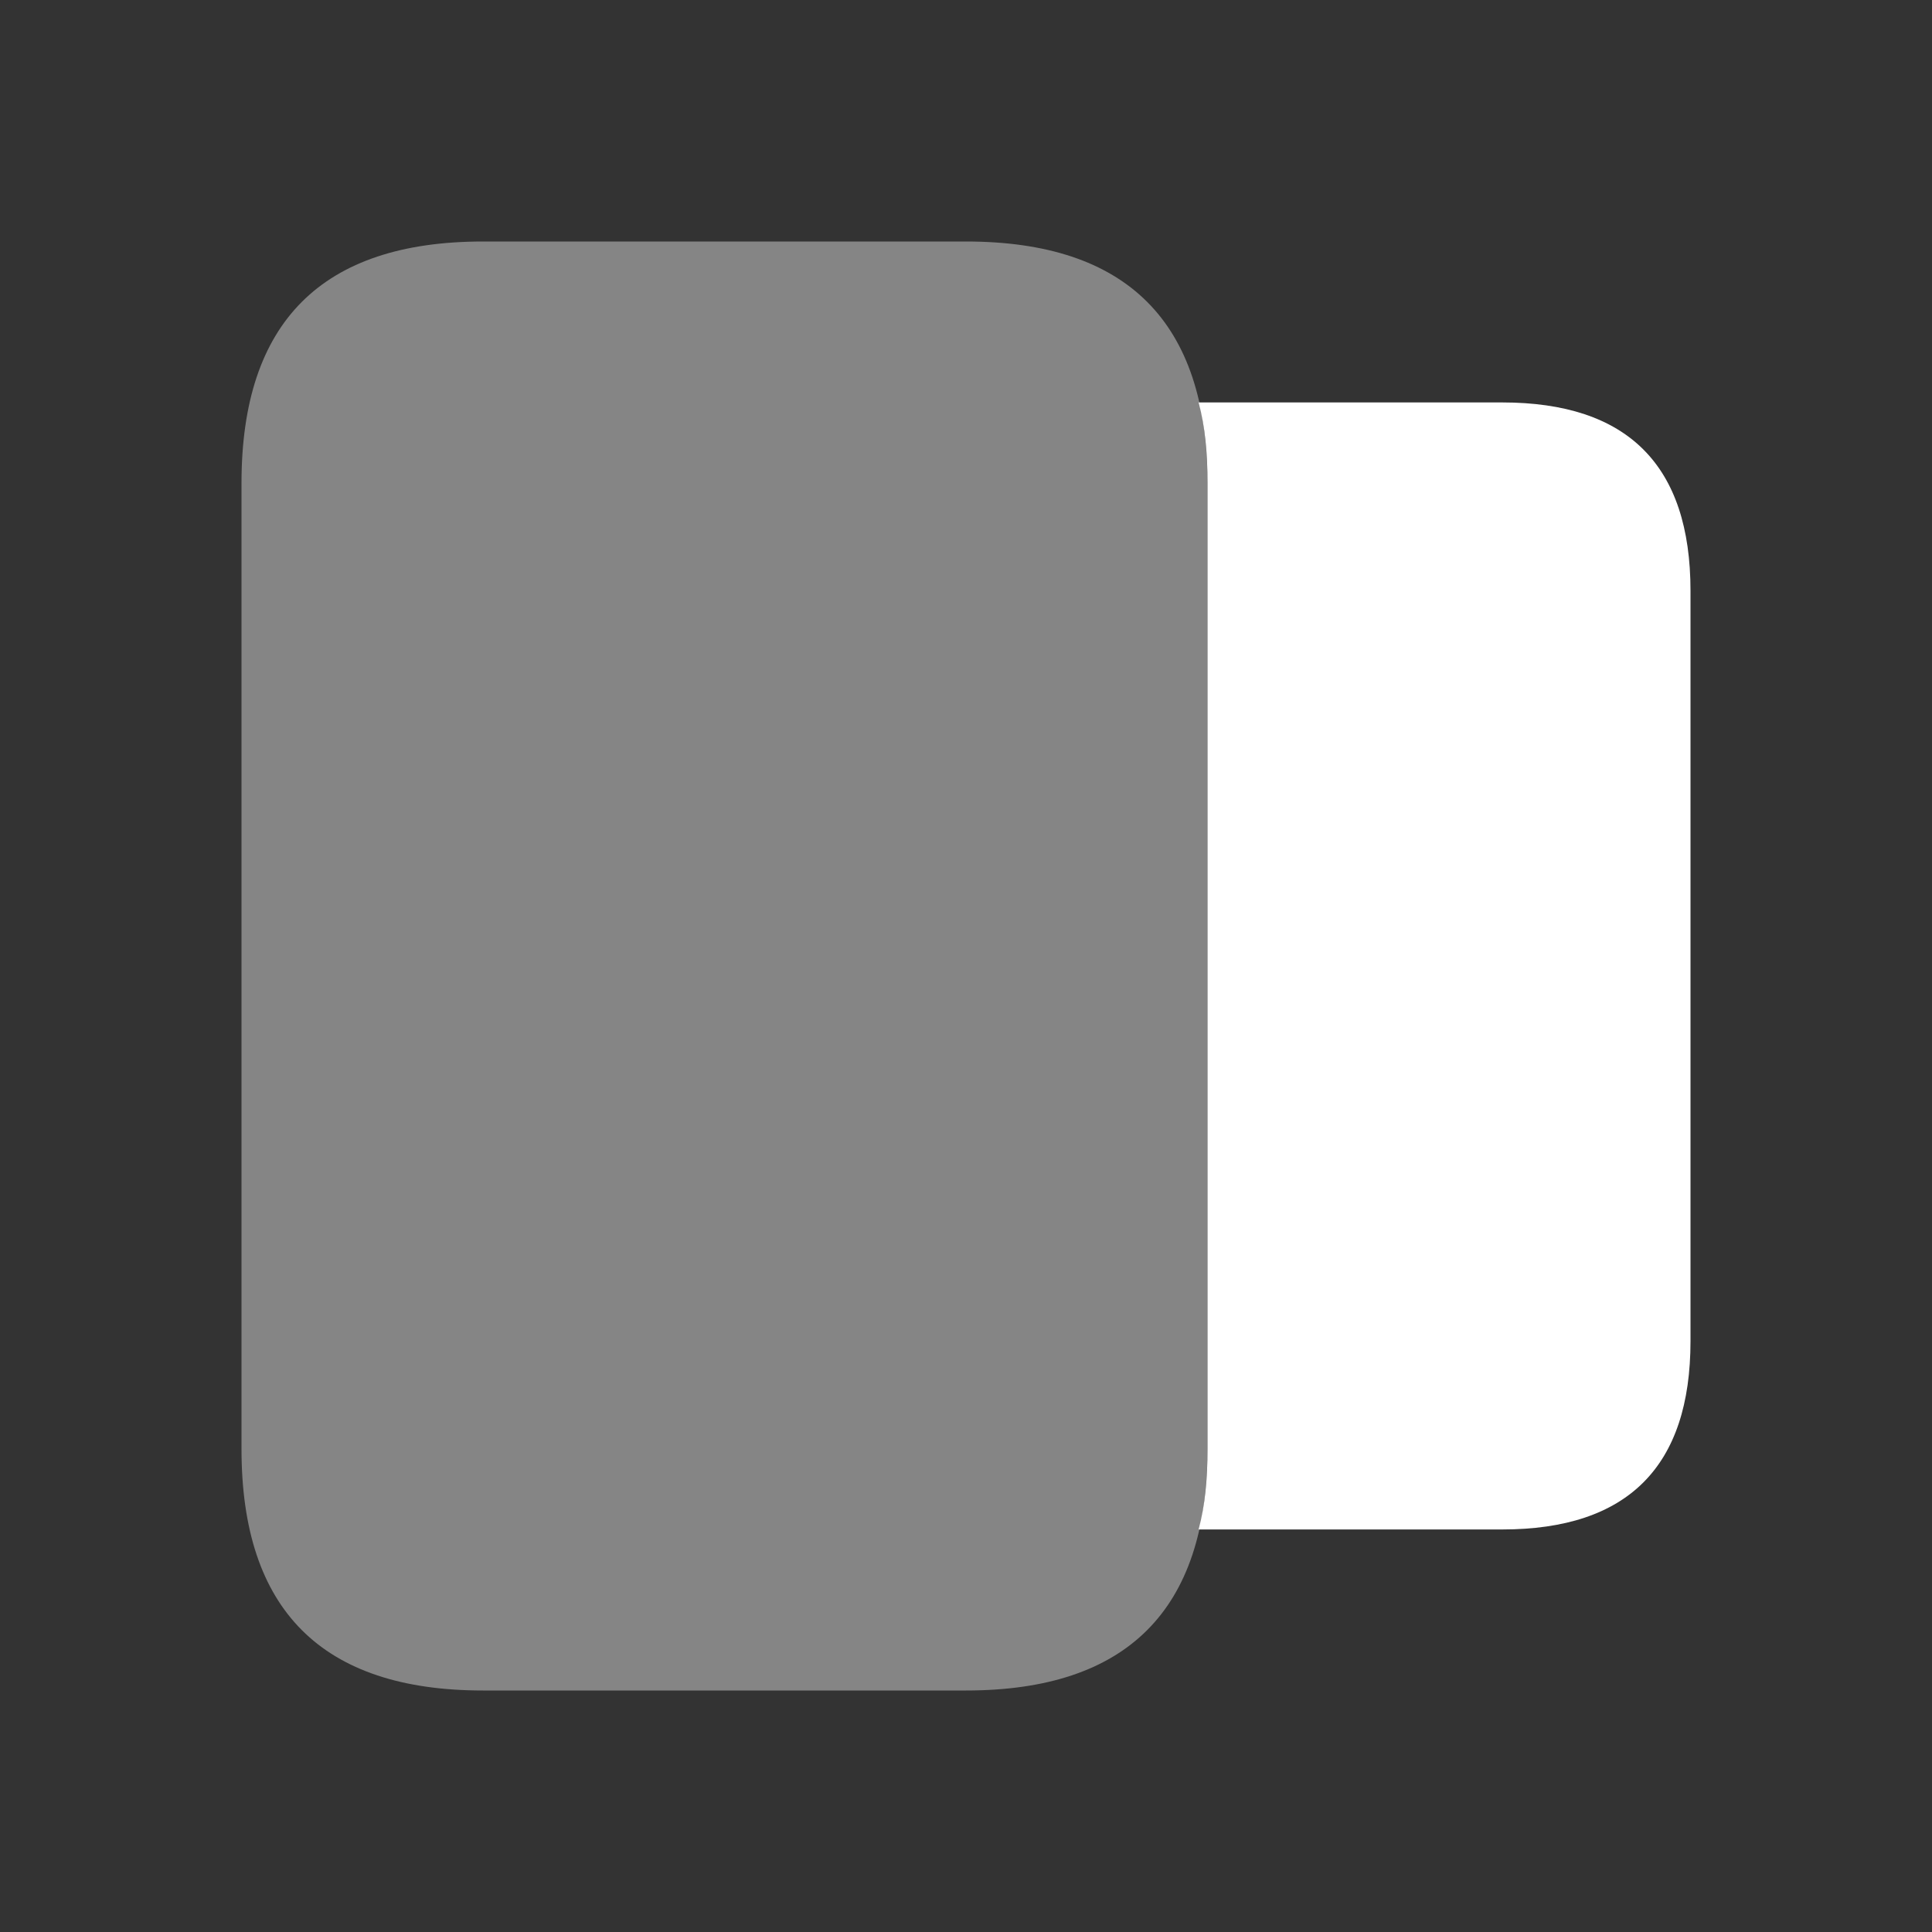 <svg width="20" height="20" viewBox="0 0 20 20" fill="none" xmlns="http://www.w3.org/2000/svg">
<rect x="0" y="0" width="20" height="20" fill="#333333" stroke="none"/>
<path d="M17.5 6.116V13.883C17.5 15.183 16.85 15.833 15.55 15.833H12.408C12.475 15.583 12.5 15.308 12.5 14.999V4.999C12.5 4.691 12.475 4.416 12.408 4.166H15.55C16.85 4.166 17.5 4.816 17.5 6.116Z" fill="white"/>
<path opacity="0.4" d="M12.5 15V5C12.5 3.333 11.667 2.5 10 2.5H5C3.333 2.5 2.5 3.333 2.5 5V15C2.5 16.667 3.333 17.5 5 17.5H10C11.667 17.5 12.5 16.667 12.5 15Z" fill="white"/>
</svg>
